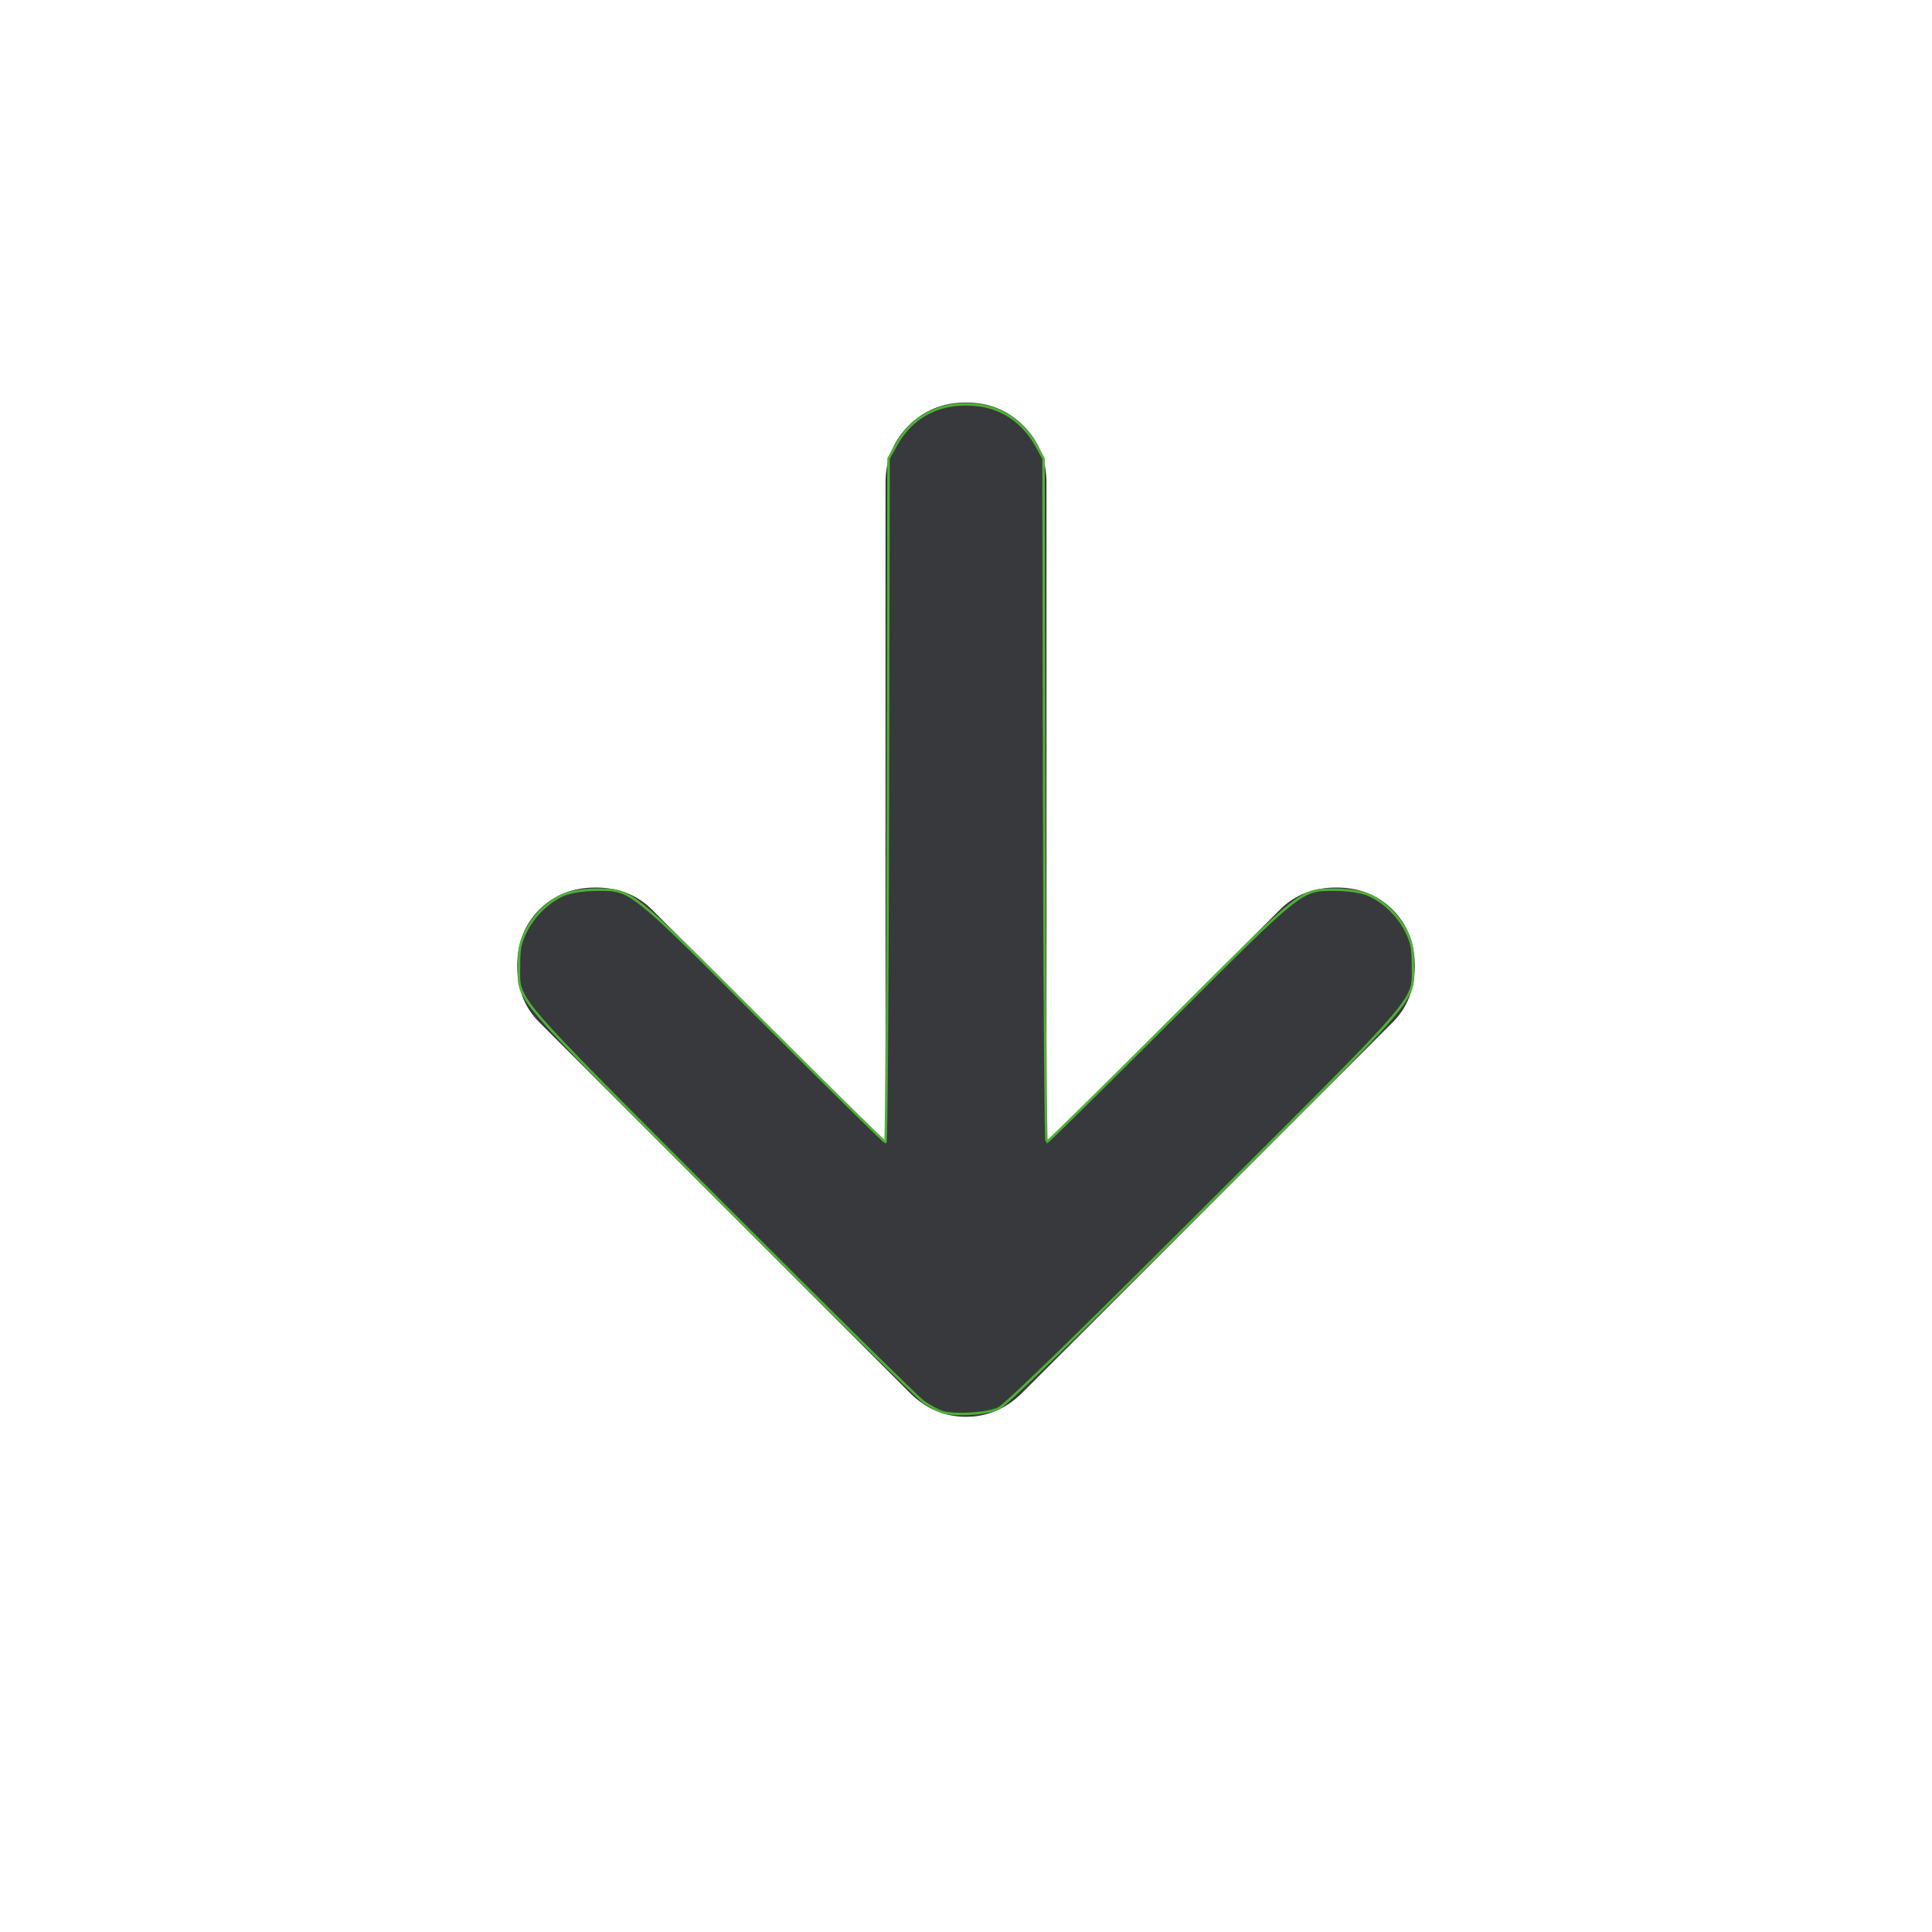 <?xml version="1.0" encoding="UTF-8" standalone="no"?>
<svg
   width="24"
   height="24"
   viewBox="0 0 24 24"
   fill="none"
   version="1.1"
   id="svg1"
   sodipodi:docname="arrow_downward_alt.svg"
   inkscape:version="1.4 (86a8ad7, 2024-10-11)"
   xmlns:inkscape="http://www.inkscape.org/namespaces/inkscape"
   xmlns:sodipodi="http://sodipodi.sourceforge.net/DTD/sodipodi-0.dtd"
   xmlns="http://www.w3.org/2000/svg"
   xmlns:svg="http://www.w3.org/2000/svg">
  <defs
     id="defs1" />
  <sodipodi:namedview
     id="namedview1"
     pagecolor="#ffffff"
     bordercolor="#000000"
     borderopacity="0.25"
     inkscape:showpageshadow="2"
     inkscape:pageopacity="0.0"
     inkscape:pagecheckerboard="0"
     inkscape:deskcolor="#d1d1d1"
     inkscape:zoom="32.208333"
     inkscape:cx="12.015524"
     inkscape:cy="12"
     inkscape:window-width="1920"
     inkscape:window-height="991"
     inkscape:window-x="-9"
     inkscape:window-y="-9"
     inkscape:window-maximized="1"
     inkscape:current-layer="svg1" />
  <mask
     id="mask0_2195_15422"
     style="mask-type:alpha"
     maskUnits="userSpaceOnUse"
     x="0"
     y="0"
     width="24"
     height="24">
    <rect
       width="24"
       height="24"
       fill="#252526"
       id="rect1" />
  </mask>
  <g
     mask="url(#mask0_2195_15422)"
     id="g1"
     style="fill:#38393c;fill-opacity:1">
    <path
       d="M11 14.2V6C11 5.717 11.096 5.479 11.287 5.287C11.479 5.096 11.716 5 12 5C12.283 5 12.521 5.096 12.712 5.287C12.904 5.479 13 5.717 13 6V14.2L15.9 11.3C16.083 11.117 16.317 11.025 16.6 11.025C16.883 11.025 17.116 11.117 17.3 11.3C17.483 11.483 17.575 11.717 17.575 12C17.575 12.283 17.483 12.517 17.3 12.7L12.7 17.3C12.5 17.5 12.267 17.6 12 17.6C11.733 17.6 11.5 17.5 11.3 17.3L6.7 12.7C6.516 12.517 6.425 12.283 6.425 12C6.425 11.717 6.516 11.483 6.7 11.3C6.883 11.117 7.116 11.025 7.4 11.025C7.683 11.025 7.916 11.117 8.1 11.3L11 14.2Z"
       fill="#252526"
       id="path1"
       style="fill:#38393c;fill-opacity:1" />
  </g>
  <path
     style="fill:#38393c;fill-opacity:1;stroke:#4eb035;stroke-width:0.031"
     d="m 11.69,17.536 c -0.051,-0.019 -0.149,-0.073 -0.217,-0.121 -0.068,-0.047 -1.196,-1.16 -2.506,-2.471 -2.661,-2.665 -2.519,-2.499 -2.52,-2.947 -5.082e-4,-0.212 0.013,-0.278 0.085,-0.426 0.103,-0.21 0.311,-0.403 0.508,-0.47 0.081,-0.028 0.245,-0.049 0.379,-0.049 0.427,5.51e-4 0.386,-0.032 2.067,1.647 0.82,0.819 1.501,1.489 1.513,1.489 0.012,0 0.026,-1.911 0.031,-4.246 l 0.008,-4.246 0.092,-0.166 c 0.208,-0.376 0.581,-0.556 1.03,-0.497 0.302,0.04 0.555,0.217 0.711,0.497 l 0.092,0.166 0.008,4.246 c 0.004,2.335 0.018,4.246 0.031,4.246 0.012,0 0.693,-0.67 1.513,-1.489 1.681,-1.679 1.64,-1.646 2.067,-1.647 0.133,-1.72e-4 0.297,0.021 0.379,0.049 0.196,0.067 0.406,0.26 0.507,0.467 0.071,0.145 0.084,0.212 0.084,0.431 0,0.451 0.137,0.291 -2.593,3.015 -1.654,1.65 -2.47,2.443 -2.555,2.483 -0.147,0.069 -0.572,0.092 -0.714,0.039 z"
     id="path2" />
</svg>
